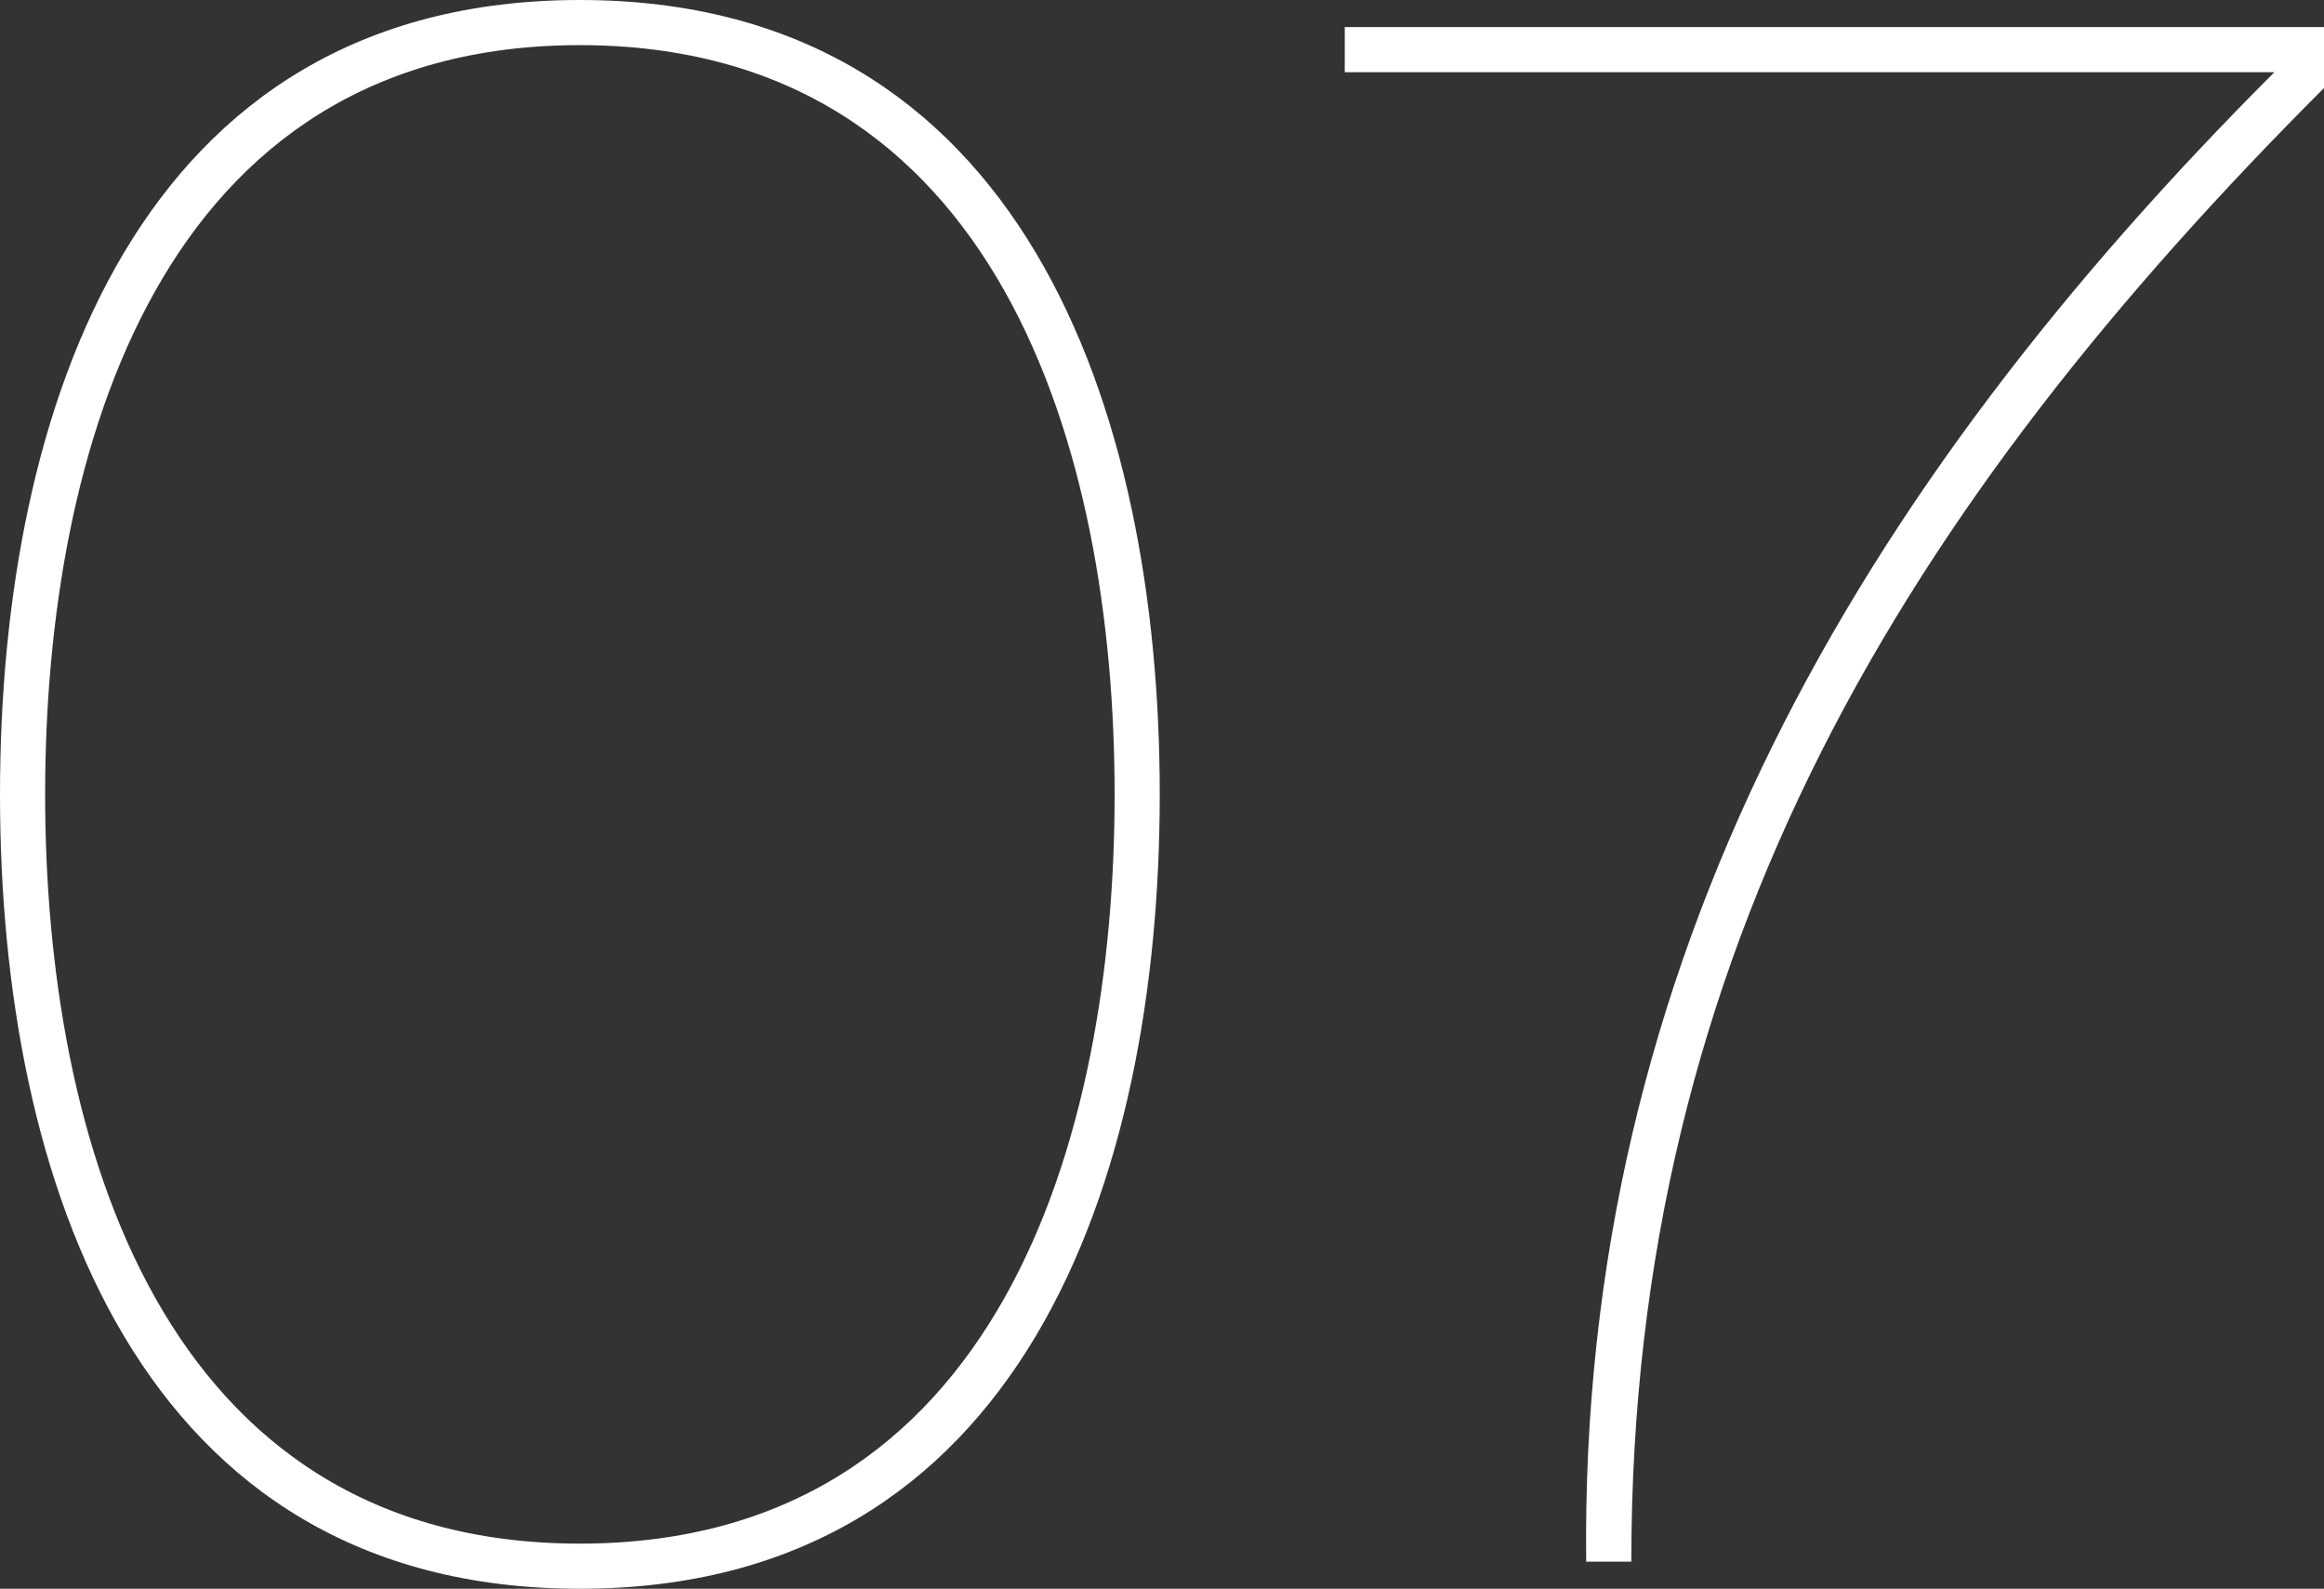 <svg xmlns="http://www.w3.org/2000/svg" width="164.8" height="112.64" viewBox="0 0 164.8 112.64"><rect x="0" y="0" width="164.8" height="112.64" fill="#333333" stroke="none"/><defs><style>.a{fill:#fff;}</style></defs><path class="a" d="M-92.32-54.4c0-27.36-9.76-56.32-41.12-56.32s-41.12,28.96-41.12,56.32,9.76,56.32,41.12,56.32S-92.32-27.04-92.32-54.4Zm-3.2,0c0,24.32-8.16,53.12-37.92,53.12s-37.92-28.8-37.92-53.12,8.16-53.12,37.92-53.12S-95.52-78.72-95.52-54.4Zm82.24-51.2C-42.72-76.16-62.56-42.72-62.08,0h3.2c0-43.36,19.52-74.88,49.12-104.48v-4.32H-79.2v3.2Z" transform="translate(174.56 110.72)"/></svg>